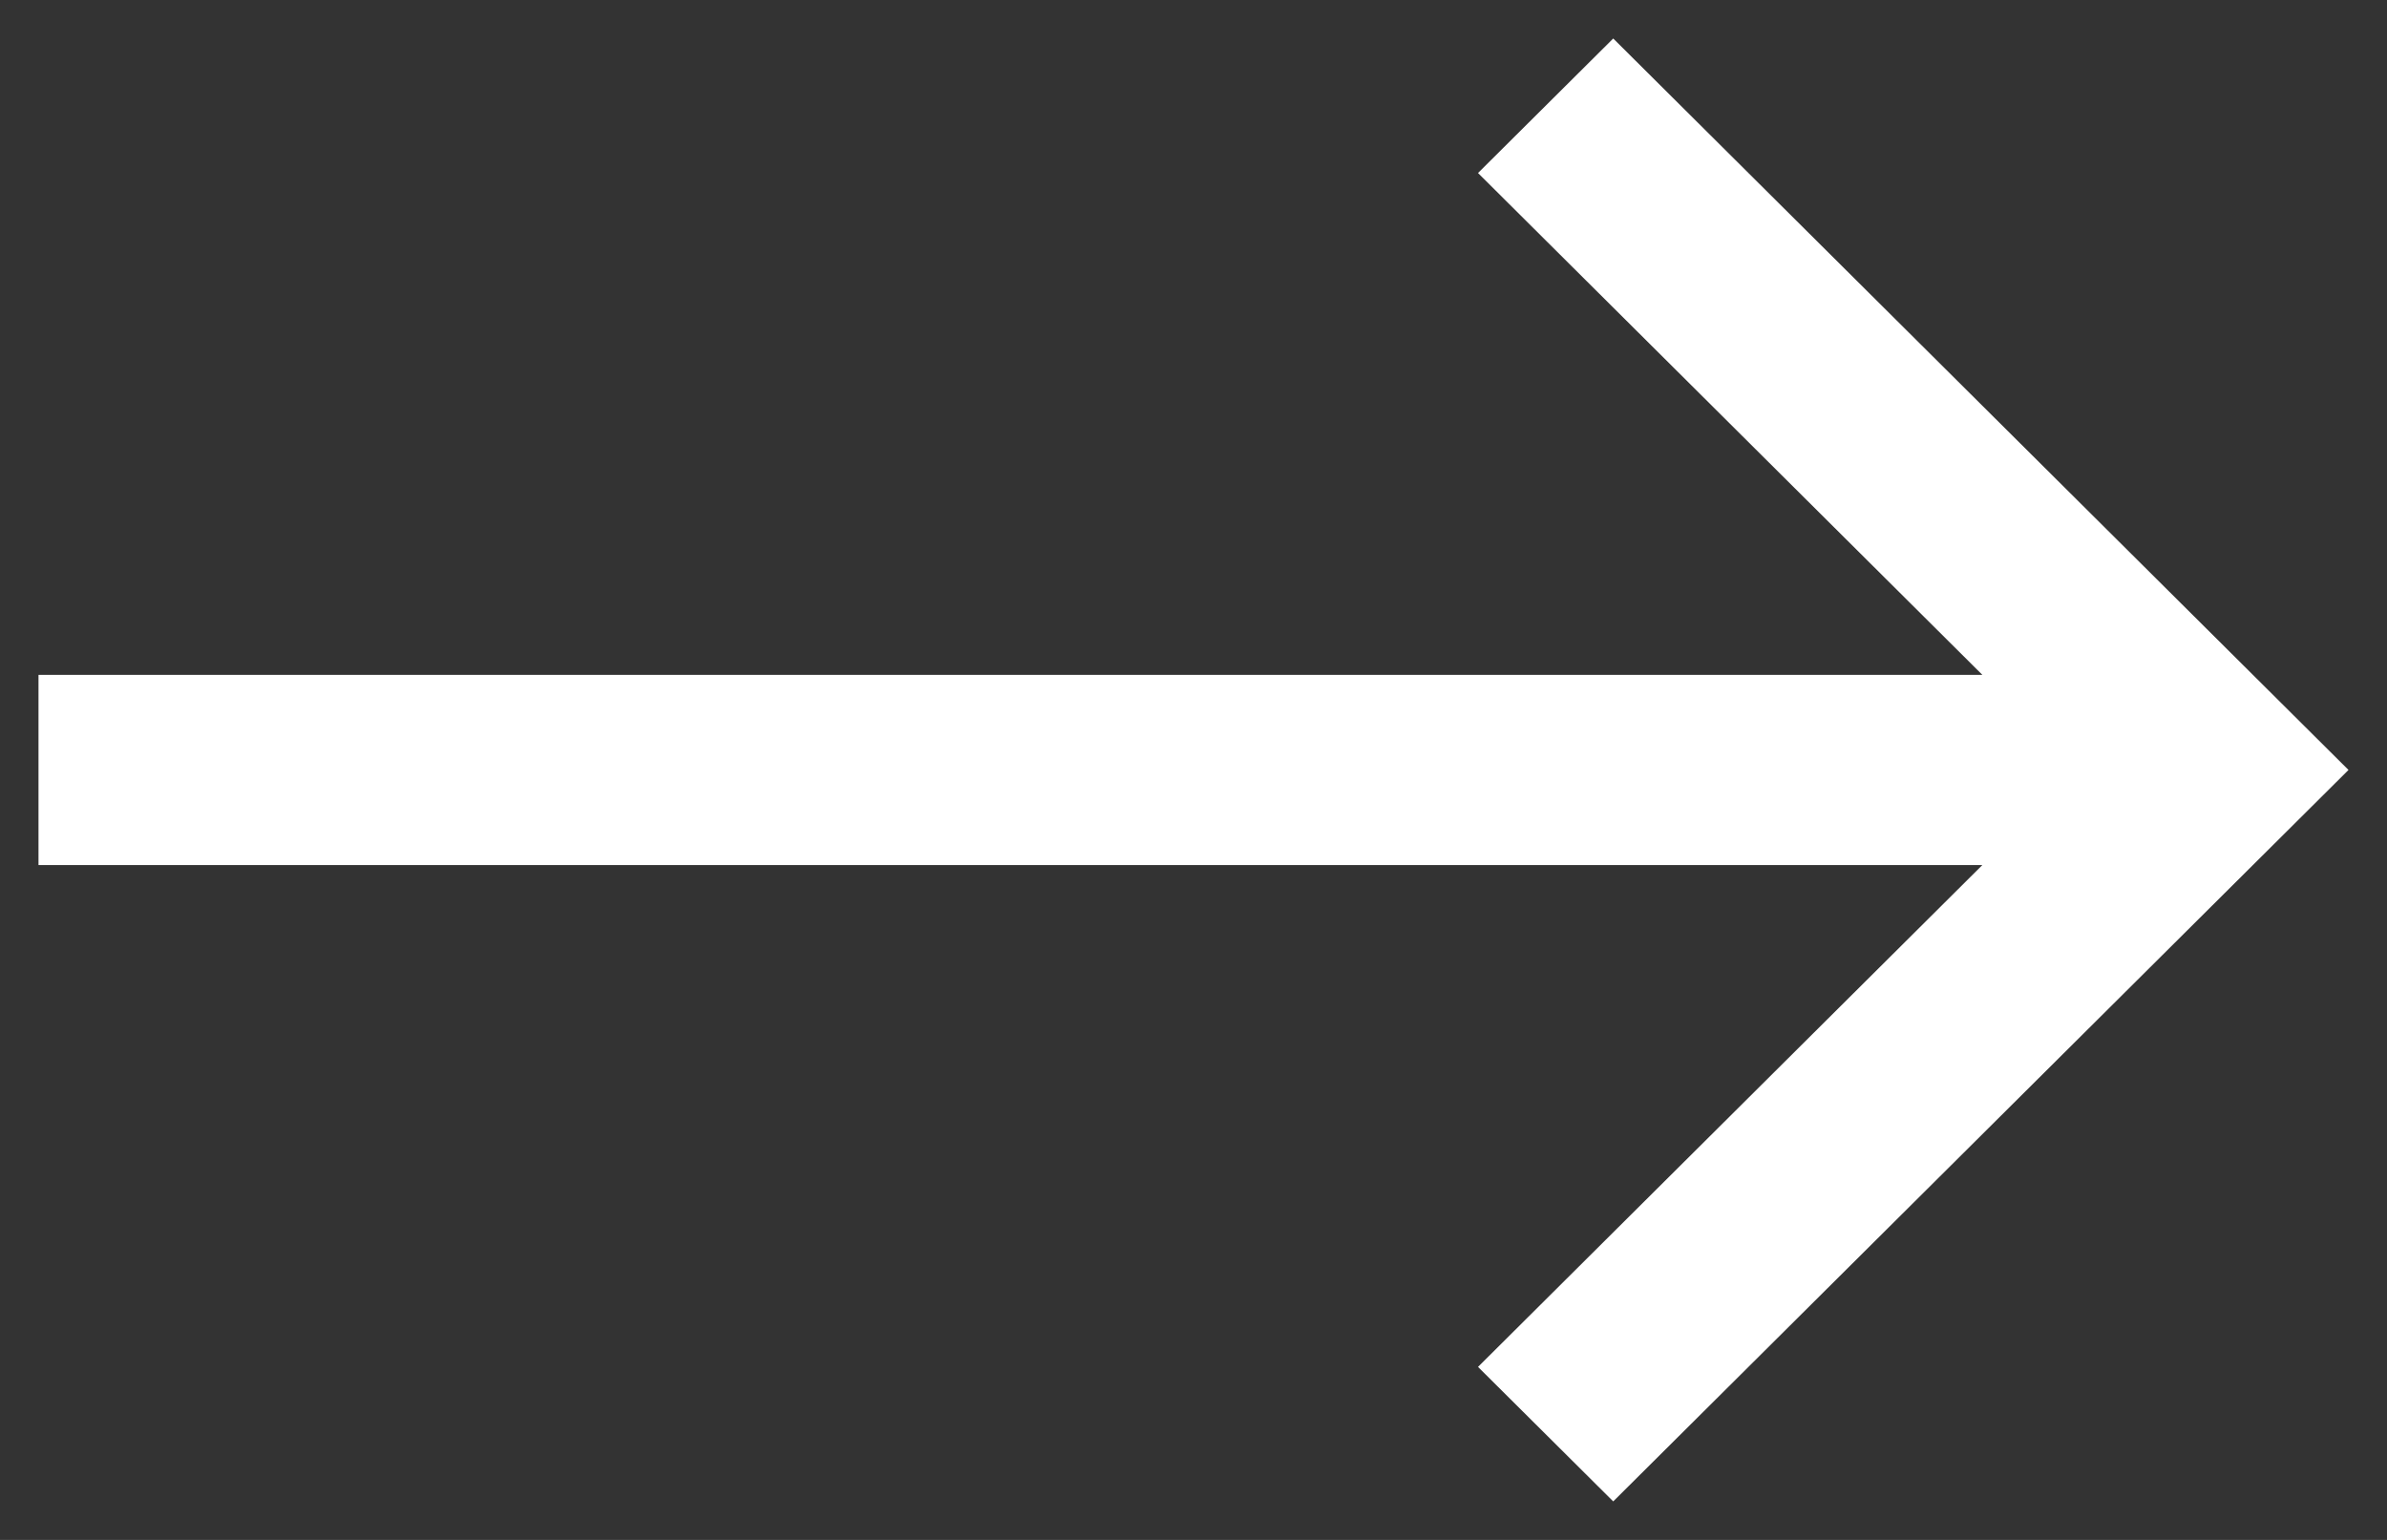 <?xml version="1.0" encoding="UTF-8"?>
<svg width="31px" height="20px" viewBox="0 0 31 20" version="1.1" xmlns="http://www.w3.org/2000/svg" xmlns:xlink="http://www.w3.org/1999/xlink">
    <rect x="0" y="0" width="31" height="20" fill="#333333" stroke="none"/>
    <!-- Generator: Sketch 55.1 (78136) - https://sketchapp.com -->
    <title>Shape</title>
    <desc>Created with Sketch.</desc>
    <g id="Page-1" stroke="none" stroke-width="1" fill="none" fill-rule="evenodd">
        <g id="w-copy-9" transform="translate(-913, -7240)" fill="#ffffff" fill-rule="nonzero">
            <polygon id="Shape" transform="translate(928.5, 7250) rotate(-90) translate(-928.5, -7250) " points="938 7255.451 928.5 7265 919 7255.451 920.747 7253.695 927.265 7260.245 927.265 7235 929.735 7235 929.735 7260.245 936.253 7253.695"></polygon>
        </g>
    </g>
</svg>
